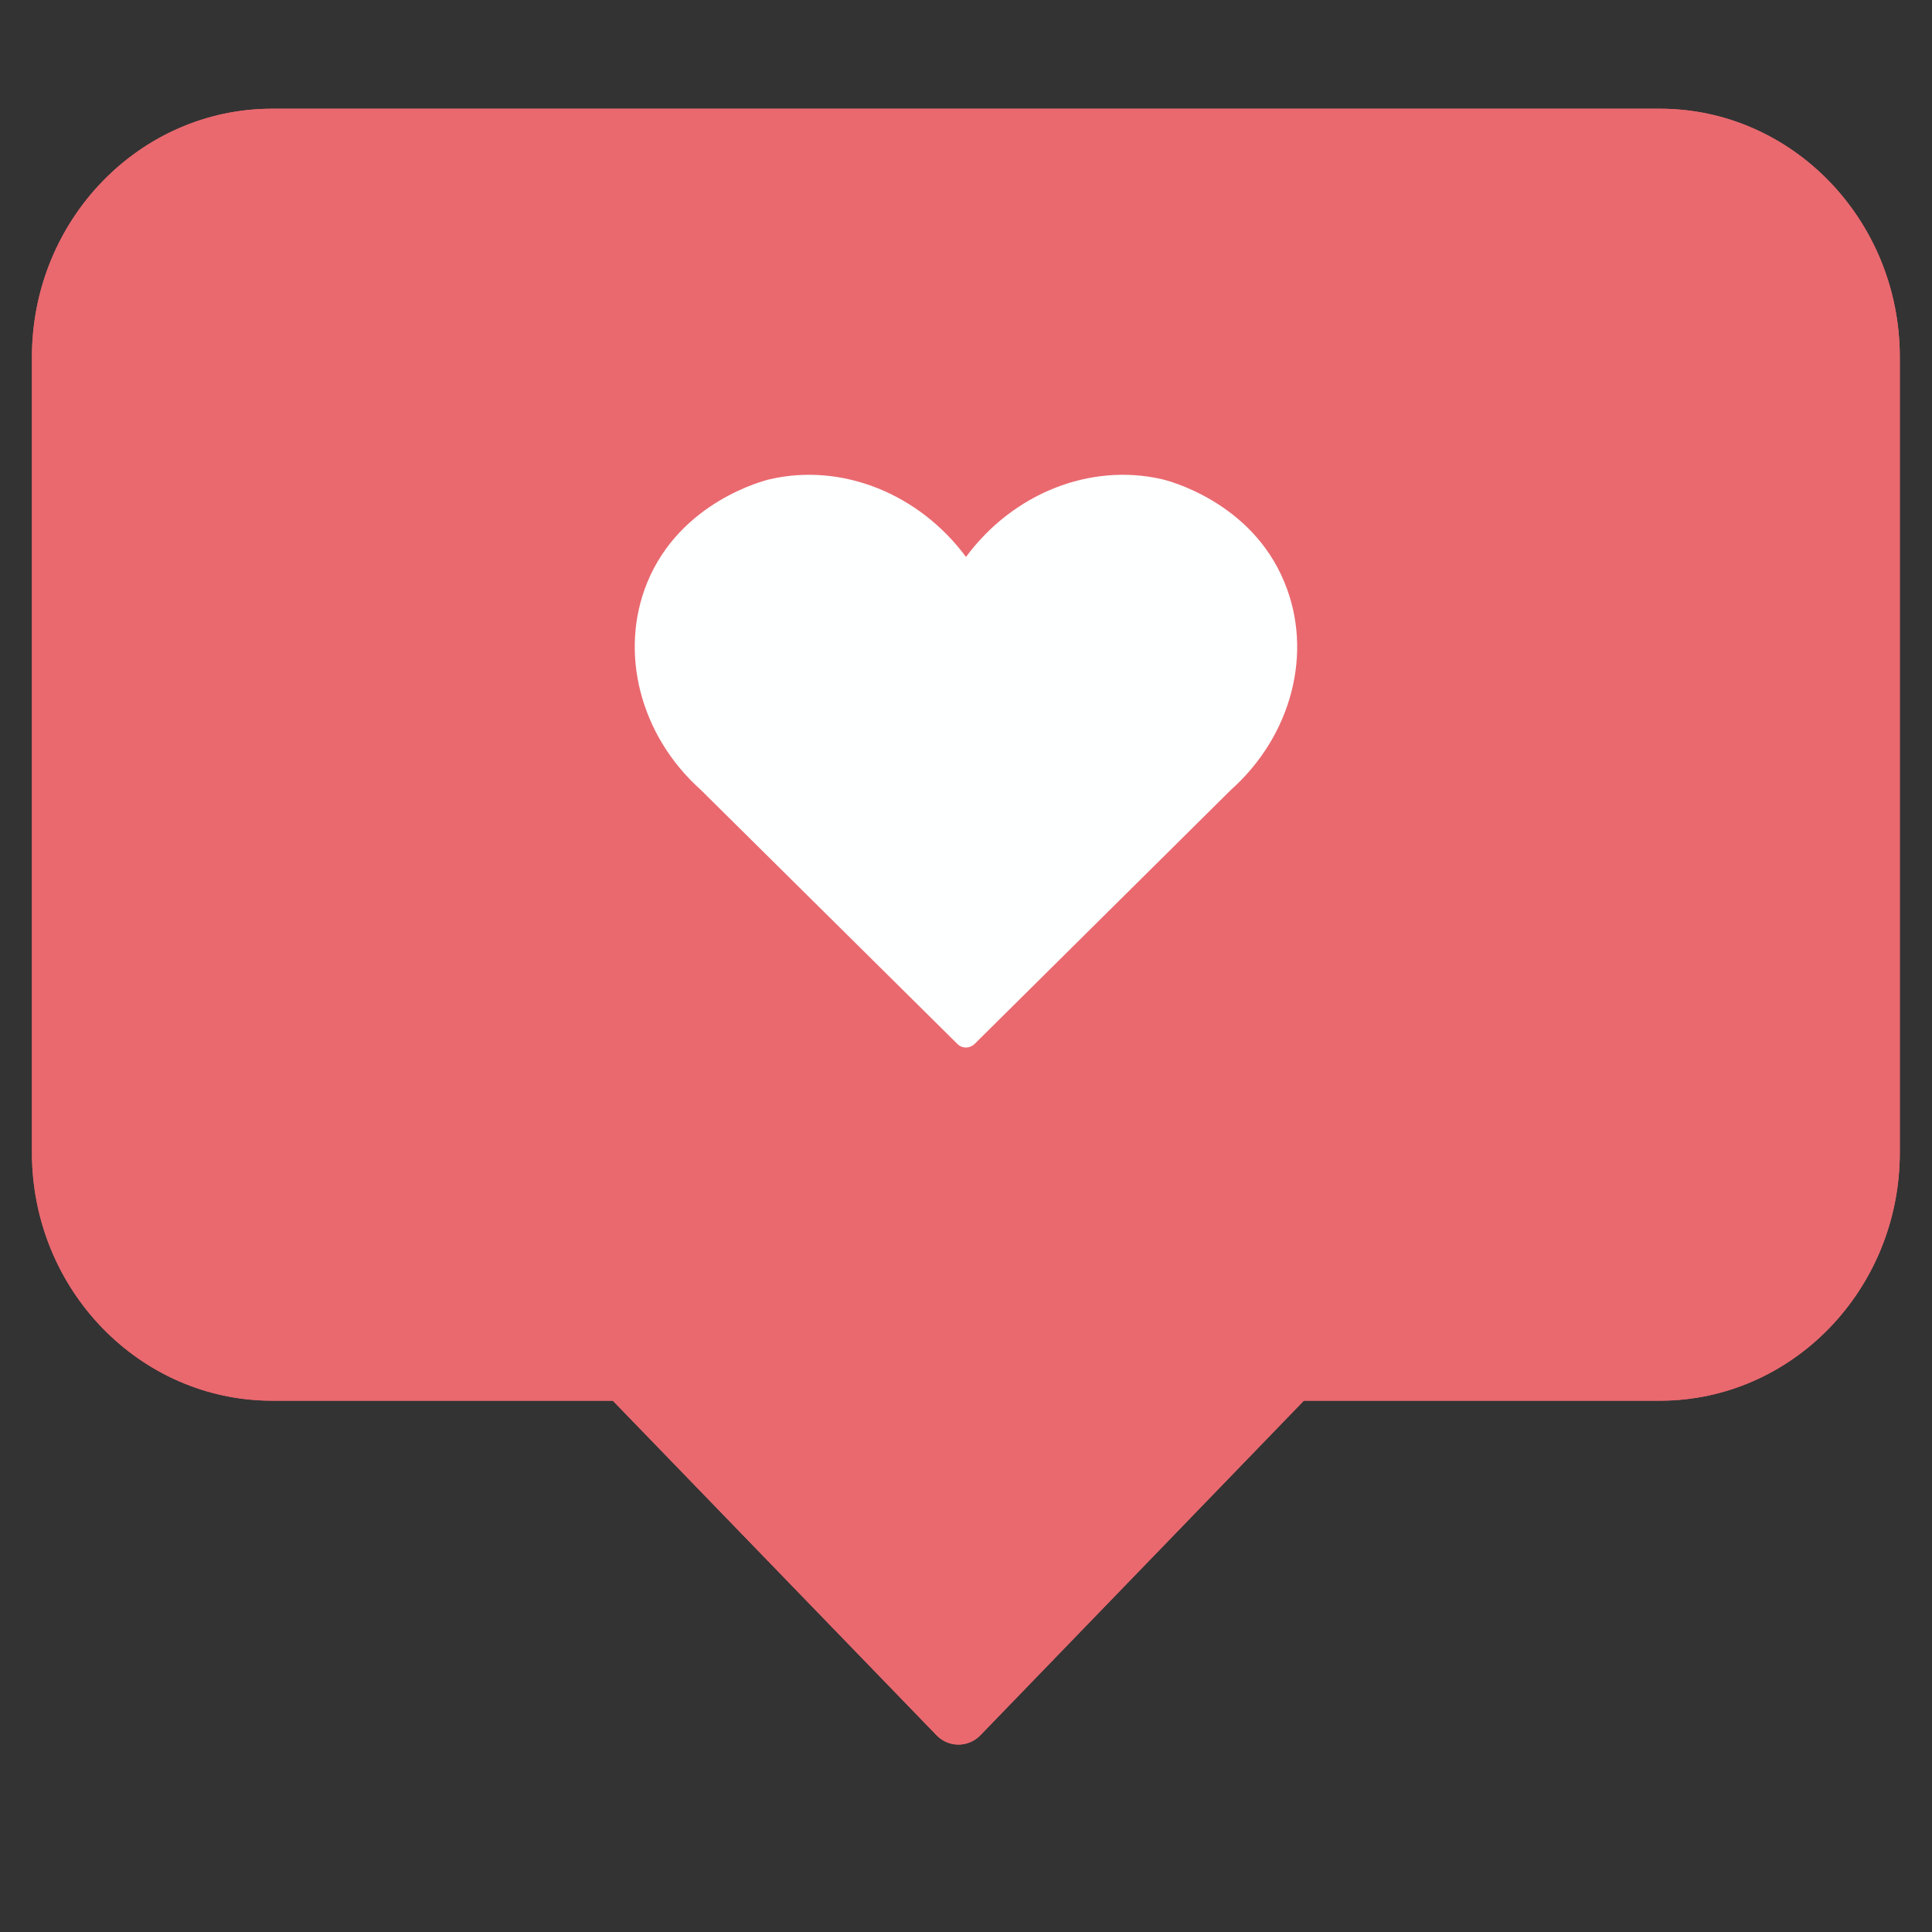 <svg xmlns="http://www.w3.org/2000/svg" xmlns:xlink="http://www.w3.org/1999/xlink" width="40" zoomAndPan="magnify" viewBox="0 0 30 30" height="40" preserveAspectRatio="xMidYMid meet" version="1.0"><rect x="0" y="0" width="30" height="30" fill="#333333" stroke="none"/><defs><clipPath id="b572e18ef6"><path d="M 0.484 1.688 L 29.516 1.688 L 29.516 27.094 L 0.484 27.094 Z M 0.484 1.688 " clip-rule="nonzero"/></clipPath></defs><g clip-path="url(#b572e18ef6)"><path fill="#e9696f" d="M 29.5 5.543 L 29.5 17.898 C 29.5 20.023 27.828 21.75 25.773 21.75 L 20.246 21.75 L 15.223 26.945 C 15.133 27.039 15.008 27.09 14.883 27.09 C 14.754 27.09 14.633 27.039 14.543 26.945 L 9.516 21.75 L 4.227 21.75 C 2.168 21.75 0.496 20.023 0.496 17.898 L 0.496 5.543 C 0.496 3.418 2.168 1.688 4.227 1.688 L 25.773 1.688 C 27.828 1.688 29.5 3.418 29.5 5.543 Z M 29.5 5.543 " fill-opacity="1" fill-rule="nonzero"/><path fill="#e9696f" d="M 25.773 1.688 L 4.227 1.688 C 2.168 1.688 0.496 3.418 0.496 5.543 L 0.496 17.898 C 0.496 20.023 2.168 21.75 4.227 21.75 L 9.516 21.75 L 14.543 26.945 C 14.633 27.039 14.754 27.09 14.883 27.09 C 15.008 27.09 15.133 27.039 15.223 26.945 L 20.246 21.75 L 25.773 21.75 C 27.828 21.75 29.5 20.023 29.5 17.898 L 29.5 5.543 C 29.5 3.418 27.828 1.688 25.773 1.688 Z M 19.113 12.266 L 15.125 16.219 C 15.113 16.227 15.07 16.266 14.996 16.266 C 14.93 16.266 14.883 16.227 14.875 16.219 L 10.883 12.266 C 9.934 11.418 9.609 10.121 10.051 9.043 C 10.566 7.789 11.867 7.461 11.957 7.441 C 13.074 7.184 14.27 7.664 15 8.648 C 15.727 7.664 16.922 7.184 18.043 7.441 C 18.098 7.453 19.426 7.773 19.945 9.043 C 20.395 10.129 20.059 11.422 19.113 12.266 Z M 19.113 12.266 " fill-opacity="1" fill-rule="nonzero"/></g><path fill="#feffff" d="M 19.945 9.043 C 20.395 10.129 20.059 11.422 19.113 12.266 L 15.125 16.219 C 15.113 16.227 15.07 16.266 14.996 16.266 C 14.93 16.266 14.883 16.227 14.875 16.219 L 10.883 12.266 C 9.934 11.418 9.609 10.121 10.051 9.043 C 10.566 7.789 11.867 7.461 11.957 7.441 C 13.074 7.184 14.27 7.664 15 8.648 C 15.727 7.664 16.922 7.184 18.043 7.441 C 18.098 7.453 19.426 7.773 19.945 9.043 Z M 19.945 9.043 " fill-opacity="1" fill-rule="nonzero"/></svg>